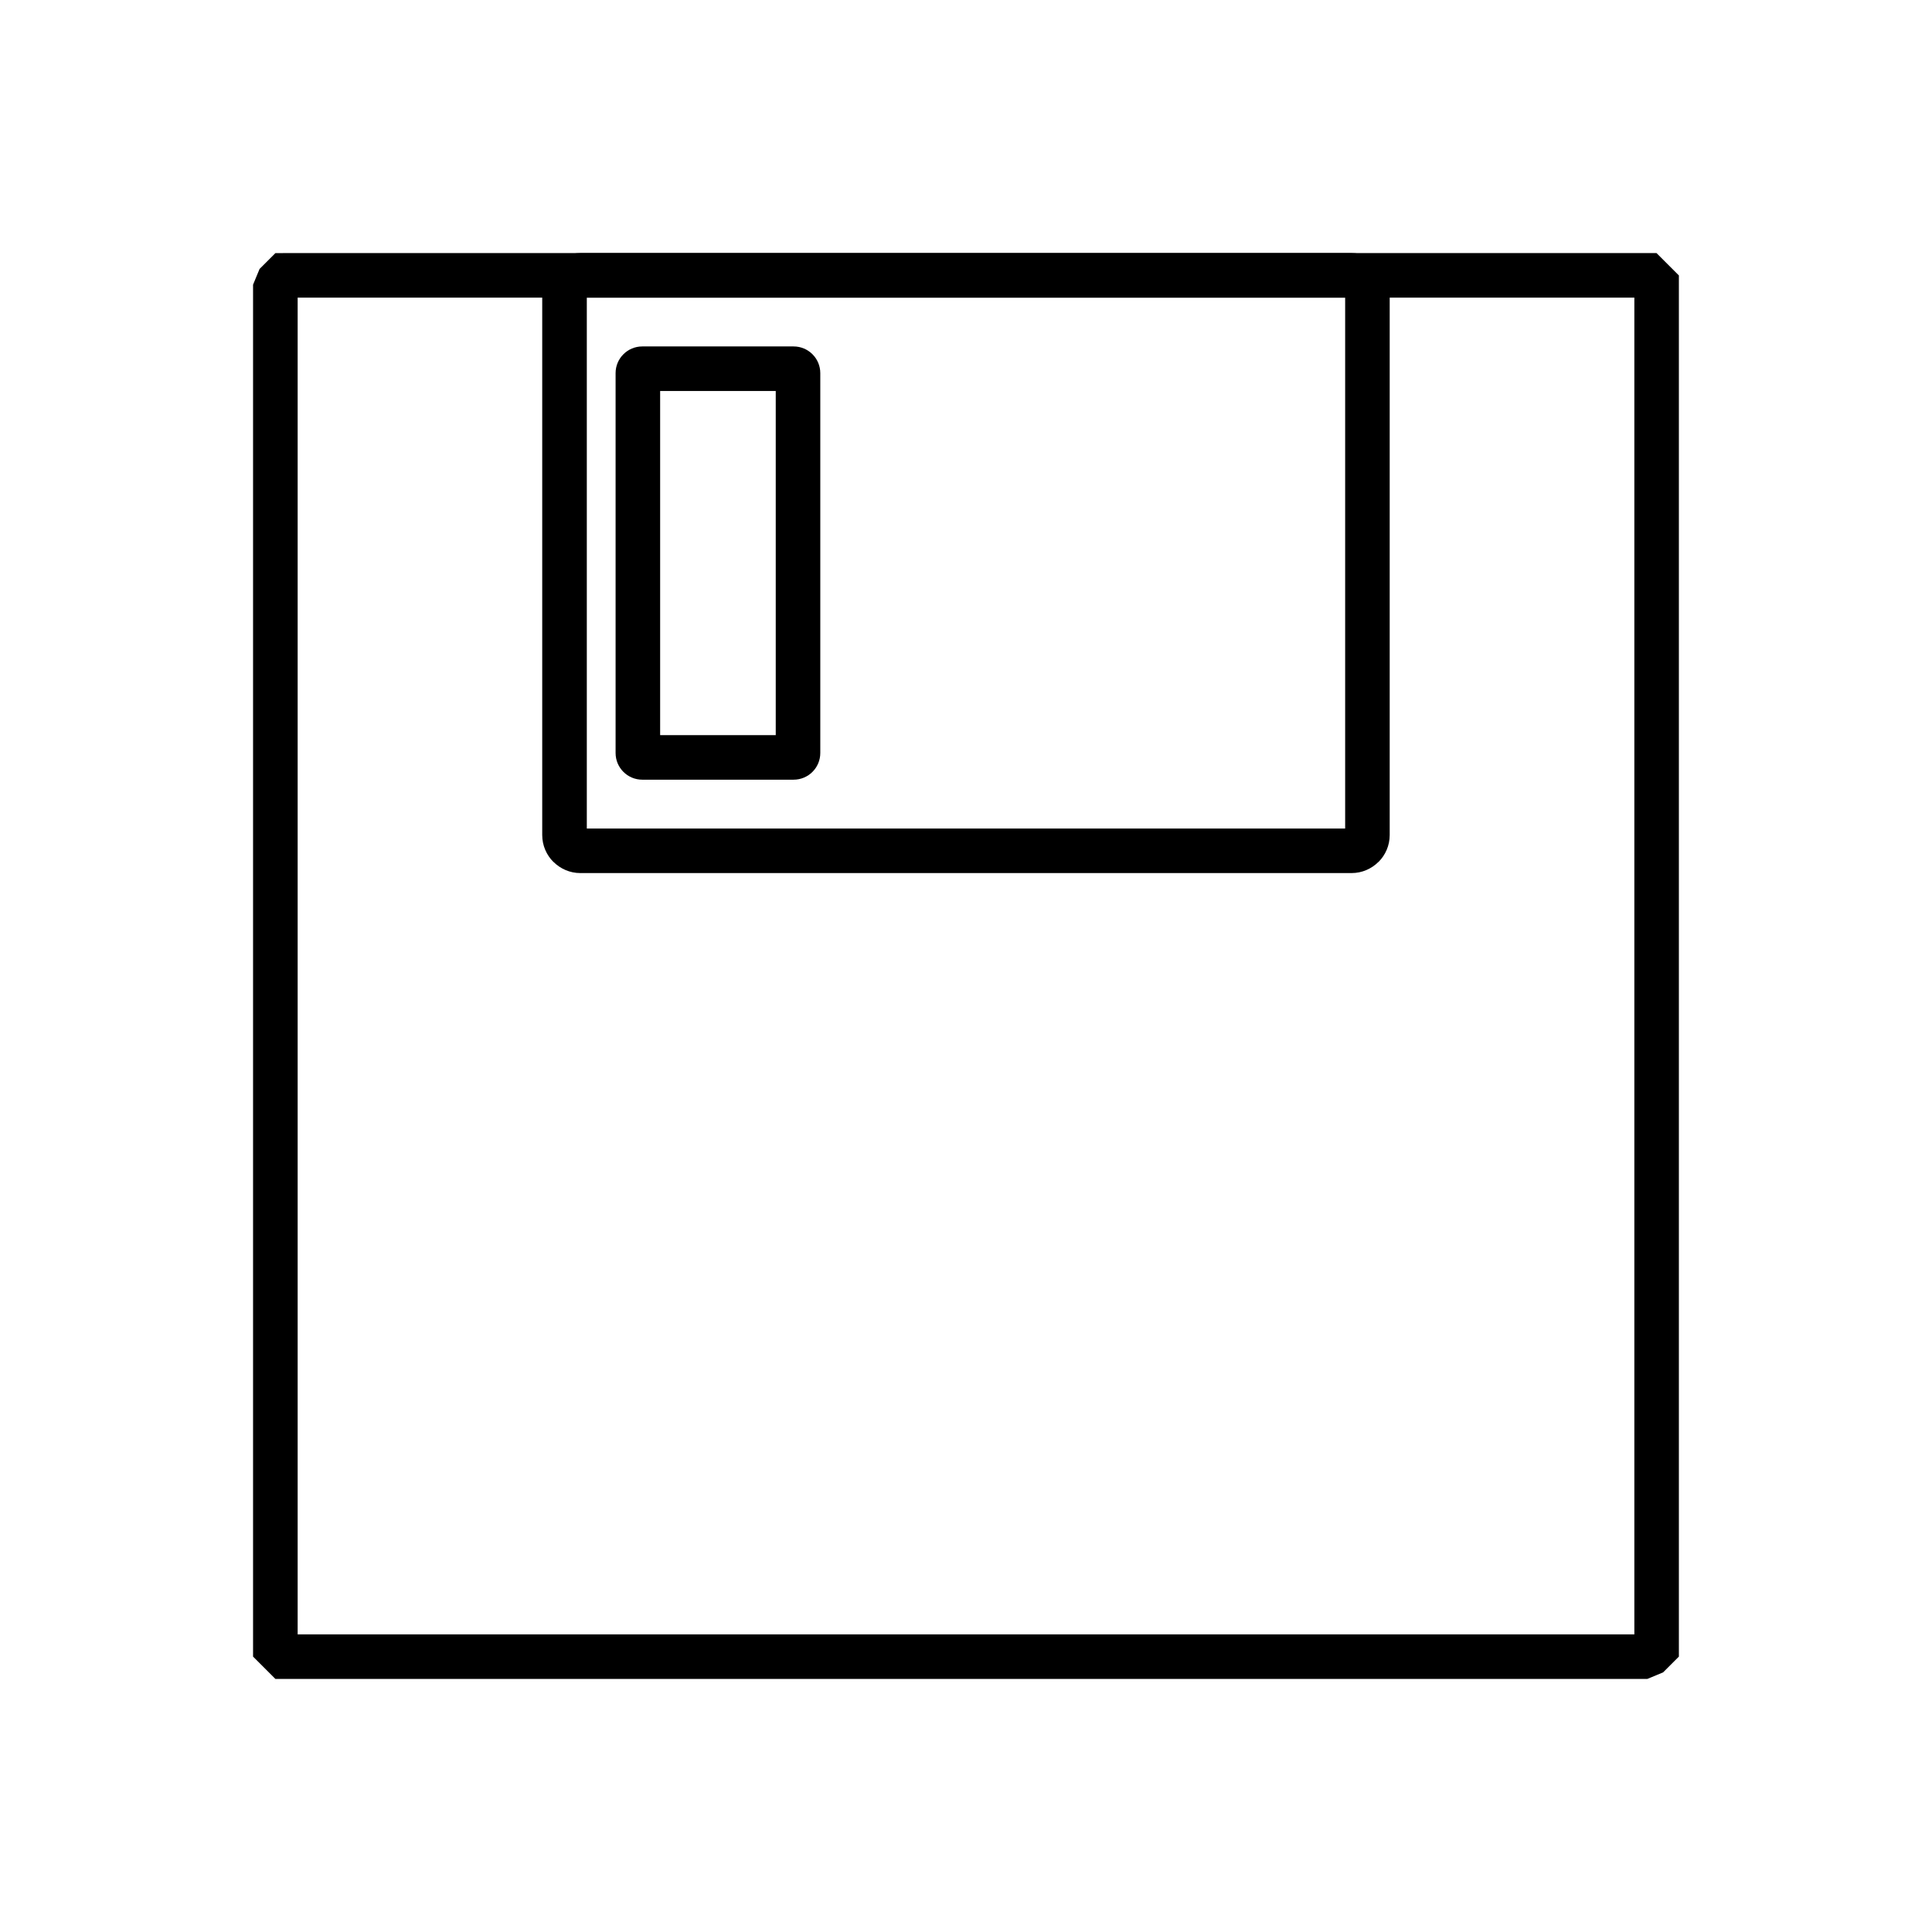 <?xml version="1.0" encoding="UTF-8"?>
<!-- The Best Svg Icon site in the world: iconSvg.co, Visit us! https://iconsvg.co -->
<svg fill="#000000" width="800px" height="800px" version="1.1" viewBox="144 144 512 512" xmlns="http://www.w3.org/2000/svg">
 <g>
  <path d="m577.12 222.88h-354.24v354.24h354.24zm-357.69-11.809h363.57l5.922 5.922v366.02l-4.191 4.191-4.176 1.73h-363.57l-5.922-5.922v-363.57l1.73-4.176 4.191-4.191z"/>
  <path d="m500.48 222.88h-200.97v140.69h200.97zm-202.7-11.809h204.42c2.758 0 5.277 1.137 7.117 2.969l0.012-0.012c1.824 1.824 2.957 4.348 2.957 7.129v144.13c0 2.781-1.133 5.305-2.957 7.129l-0.012-0.012c-1.836 1.832-4.356 2.969-7.117 2.969h-204.42c-2.758 0-5.277-1.137-7.117-2.969l-0.012 0.012c-1.824-1.824-2.957-4.348-2.957-7.129v-144.13c0-2.781 1.133-5.305 2.957-7.129l0.012 0.012c1.836-1.832 4.356-2.969 7.117-2.969z"/>
  <path d="m349.58 247.62h-30.637v91.203h30.637zm-35.375-11.809h40.113c1.949 0 3.719 0.793 4.996 2.07 1.277 1.277 2.07 3.047 2.07 4.996v100.68c0 1.949-0.793 3.719-2.07 4.996s-3.047 2.07-4.996 2.07h-40.113c-1.949 0-3.719-0.793-4.996-2.07-1.277-1.277-2.07-3.047-2.07-4.996v-100.68c0-1.949 0.793-3.719 2.07-4.996 1.277-1.277 3.047-2.07 4.996-2.07z"/>
 </g>
</svg>